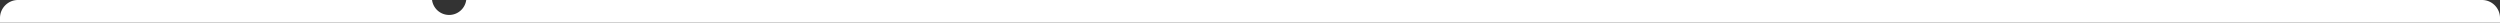 <svg id="レイヤー_1" data-name="レイヤー 1" xmlns="http://www.w3.org/2000/svg" viewBox="0 0 1103.284 10"><rect x="0" y="0" width="1103.284" height="10" fill="#333333" stroke="none"/><defs><style>.cls-1{fill:#fff;}</style></defs><path class="cls-1" d="M1095.34,0H205.751a7.614,7.614,0,0,1-7.542,6.599A7.614,7.614,0,0,1,190.667,0H7.944A7.944,7.944,0,0,0,0,7.944V66.812a7.944,7.944,0,0,0,7.944,7.944H190.667a7.609,7.609,0,0,1,15.084,0H1095.34a7.944,7.944,0,0,0,7.944-7.944V7.944A7.944,7.944,0,0,0,1095.34,0Z"/></svg>